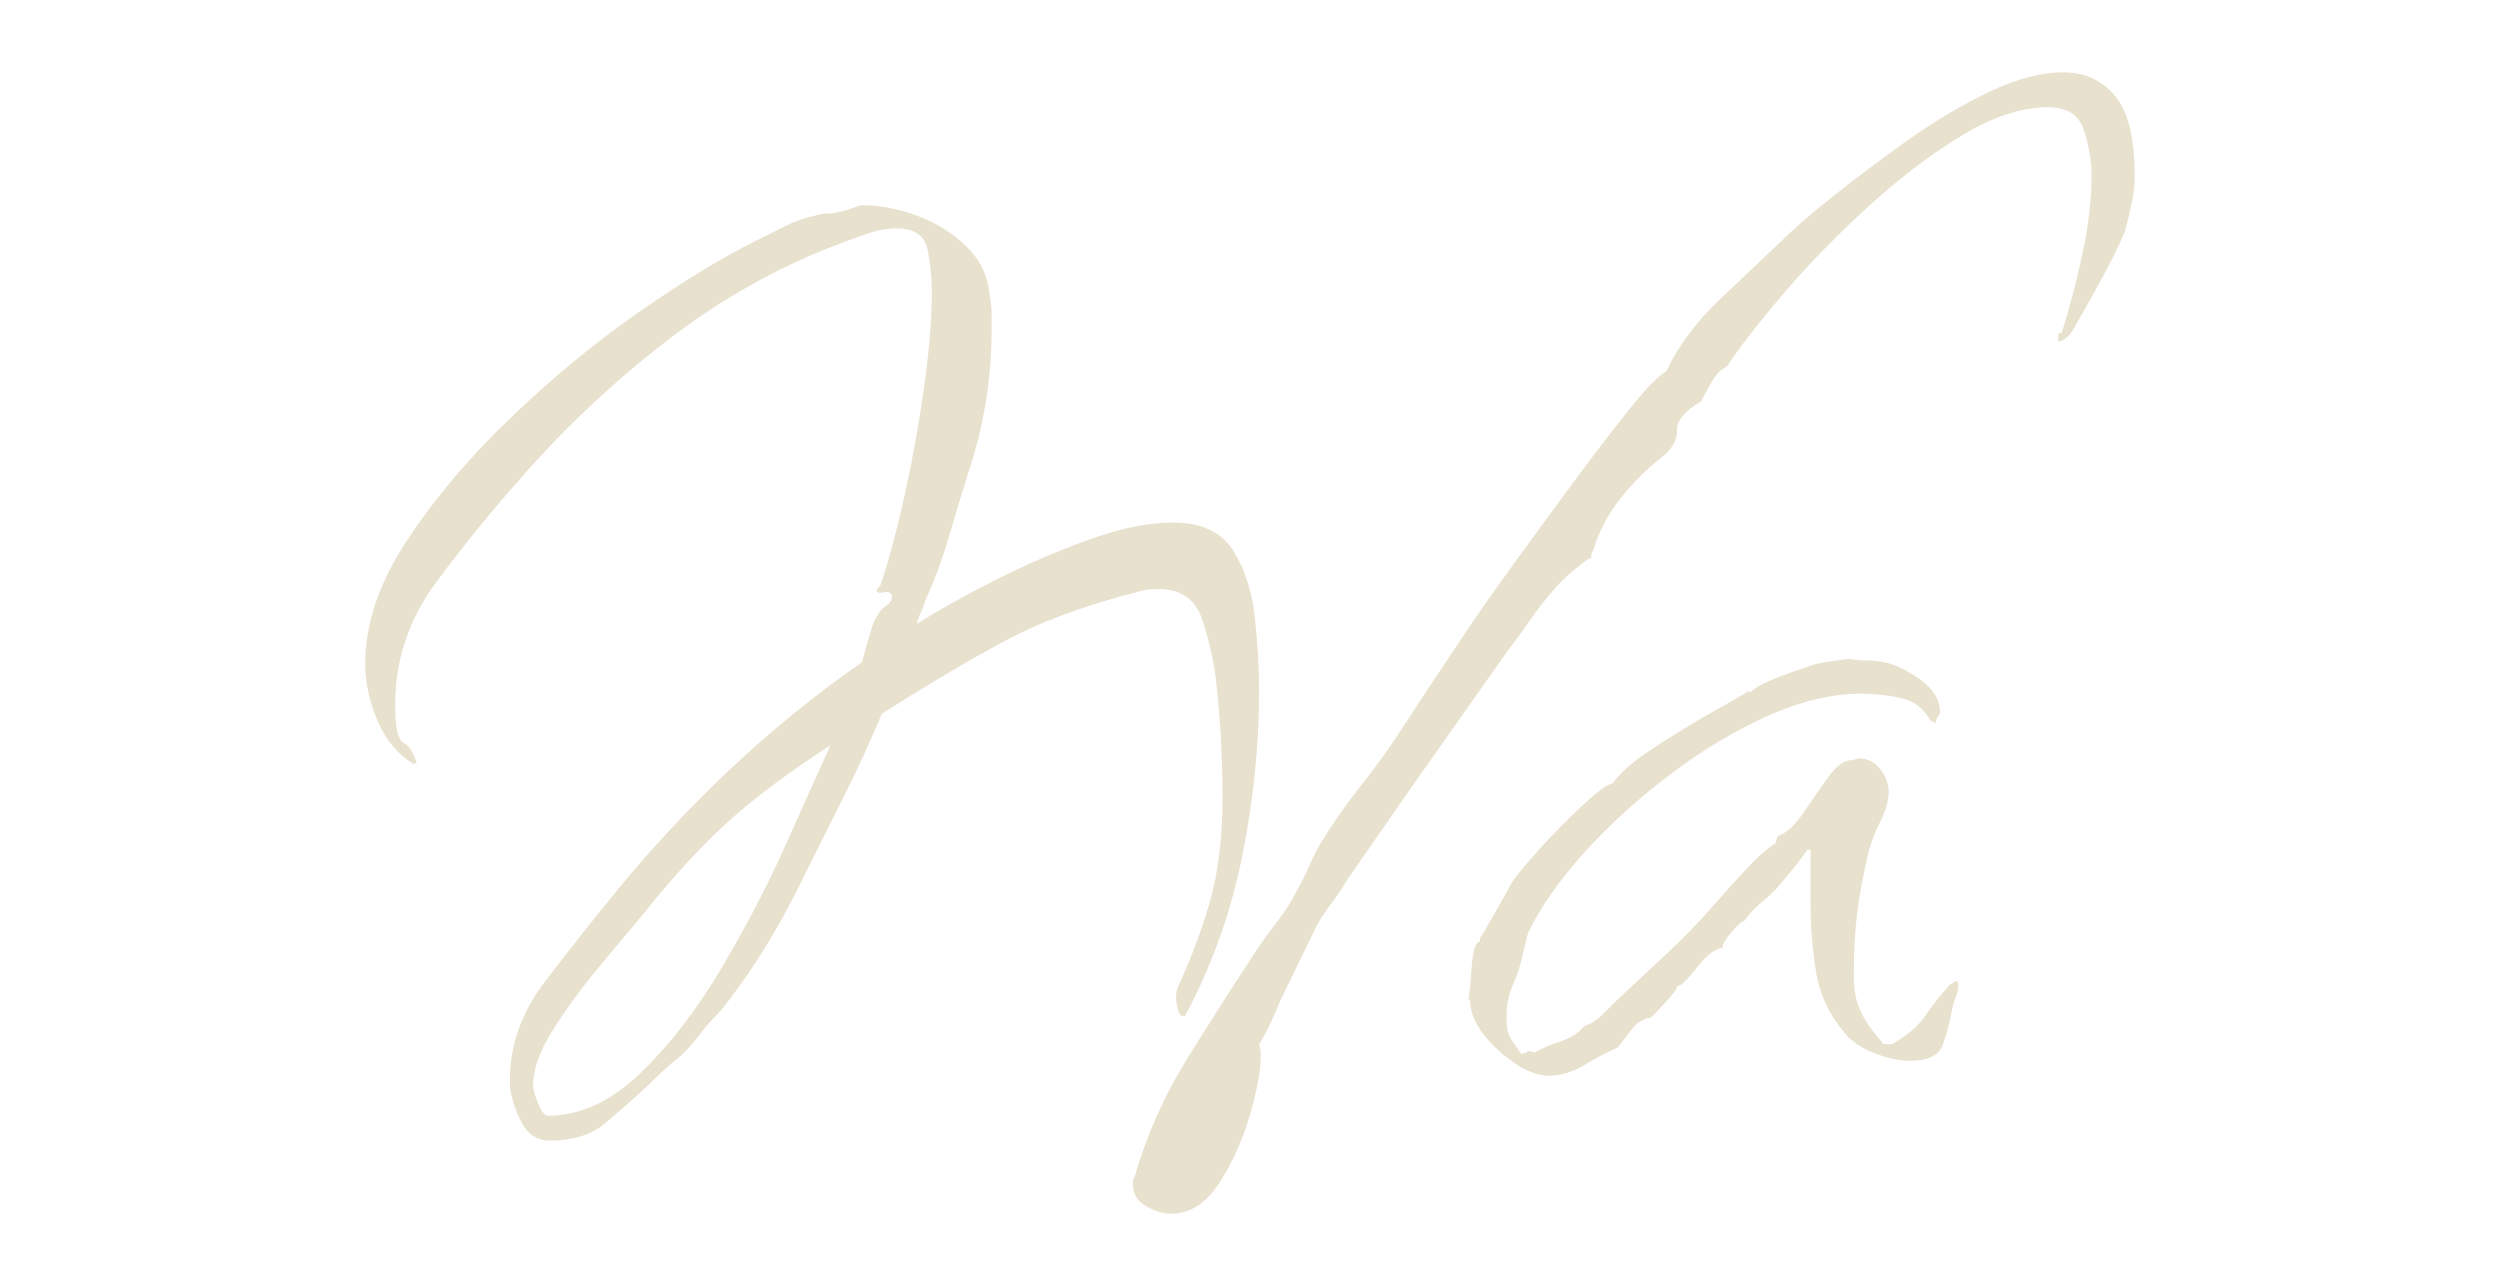 <?xml version="1.0" encoding="UTF-8"?>
<svg id="_レイヤー_2" xmlns="http://www.w3.org/2000/svg" version="1.1" viewBox="0 0 170.462 87.687">
  <!-- Generator: Adobe Illustrator 29.8.1, SVG Export Plug-In . SVG Version: 2.1.1 Build 2)  -->
  <defs>
    <style>
      .st0 {
        fill: #e8e1ce;
      }
    </style>
  </defs>
  <path class="st0" d="M37.479,77.774c-.906,0-1.586-.492-2.039-1.473-.453-.982-.68-1.852-.68-2.606,0-2.416.793-4.662,2.379-6.74,1.586-2.076,3.059-3.945,4.419-5.607,2.492-3.097,5.172-6.005,8.043-8.724,2.869-2.719,5.929-5.212,9.177-7.478.15-.604.357-1.34.623-2.209.264-.867.66-1.453,1.189-1.756.15-.15.227-.301.227-.453,0-.301-.189-.414-.566-.34-.379.076-.529,0-.453-.227l.227-.227c.604-1.812,1.17-3.926,1.699-6.344.527-2.417.963-4.853,1.303-7.308.34-2.454.51-4.588.51-6.401,0-.906-.096-1.85-.283-2.832-.189-.98-.889-1.473-2.096-1.473-.68,0-1.342.113-1.982.34-.643.227-1.266.453-1.869.68-4.23,1.586-8.196,3.814-11.896,6.684-3.701,2.872-7.024,6.004-9.97,9.403-1.889,2.116-3.777,4.438-5.664,6.968-1.889,2.531-2.833,5.344-2.833,8.439,0,1.512.188,2.361.566,2.55.378.189.681.662.907,1.416h-.227l.113.113c-1.134-.68-1.983-1.68-2.55-3.003-.566-1.32-.85-2.623-.85-3.908,0-2.719.943-5.512,2.832-8.383,1.888-2.87,4.249-5.665,7.081-8.384s5.739-5.116,8.724-7.194c2.982-2.077,5.607-3.682,7.873-4.815.755-.377,1.473-.736,2.153-1.076.68-.34,1.396-.584,2.152-.736.227-.074.471-.113.736-.113.264,0,.51-.037.736-.113.15,0,.434-.074.85-.227.414-.15.66-.227.736-.227,1.207,0,2.473.246,3.795.736,1.32.492,2.454,1.209,3.398,2.152.944.945,1.454,2.096,1.53,3.455.074.303.113.643.113,1.02v1.133c0,3.325-.529,6.571-1.587,9.743-.453,1.436-.906,2.929-1.359,4.476-.453,1.549-.982,2.965-1.586,4.248-.076.303-.17.566-.283.793s-.209.492-.283.793c1.434-.906,3.19-1.887,5.269-2.945,2.076-1.057,4.209-1.982,6.4-2.775,2.189-.793,4.116-1.189,5.778-1.189,1.963,0,3.342.643,4.135,1.926.793,1.285,1.283,2.814,1.473,4.588.188,1.775.283,3.418.283,4.928,0,3.702-.379,7.44-1.133,11.216-.756,3.778-2.002,7.327-3.738,10.649-.076.076-.113.152-.113.227,0,.076-.076.113-.227.113-.152,0-.266-.17-.34-.51-.076-.34-.113-.547-.113-.623,0-.377.037-.641.113-.793,1.057-2.34,1.83-4.455,2.322-6.344.49-1.888.736-4.116.736-6.685,0-1.283-.039-2.605-.113-3.965-.076-1.36-.189-2.72-.34-4.079-.152-1.207-.453-2.529-.906-3.965-.453-1.434-1.473-2.152-3.06-2.152-.302,0-.566.02-.793.057-.227.039-.453.096-.68.17-3.551.906-6.553,2.021-9.006,3.342-2.455,1.322-5.231,2.965-8.327,4.928-.756,1.813-1.586,3.626-2.492,5.438s-1.812,3.625-2.719,5.438c-.756,1.586-1.587,3.135-2.493,4.645-.906,1.512-1.889,2.945-2.945,4.305-.227.303-.492.605-.793.906-.303.303-.566.605-.793.906-.756.982-1.342,1.625-1.756,1.926-.416.303-1.039.869-1.869,1.699-1.059.981-2.059,1.87-3.002,2.663-.945.793-2.21,1.189-3.796,1.189ZM37.366,76.075c2.189,0,4.286-.963,6.288-2.89,2-1.926,3.852-4.322,5.551-7.193,1.699-2.869,3.172-5.701,4.419-8.497,1.246-2.793,2.246-5.021,3.002-6.684-2.795,1.812-5.099,3.531-6.911,5.154-1.812,1.625-3.777,3.758-5.891,6.401-.756.906-1.719,2.059-2.889,3.455-1.172,1.398-2.229,2.832-3.173,4.305-.945,1.473-1.416,2.775-1.416,3.908,0,.227.113.623.34,1.19.227.566.453.85.68.85ZM79.85,82.758c-.529,0-1.096-.17-1.7-.51s-.906-.85-.906-1.529c0-.227.037-.379.113-.453.83-2.871,2.021-5.552,3.569-8.044,1.547-2.492,3.115-4.945,4.701-7.363.453-.68.943-1.359,1.473-2.039.527-.68.98-1.396,1.359-2.152.301-.528.566-1.058.793-1.587.227-.527.49-1.057.793-1.586.83-1.359,1.757-2.68,2.776-3.965,1.02-1.283,1.943-2.567,2.775-3.852l1.699-2.606c.453-.68,1.207-1.812,2.266-3.398,1.057-1.586,2.283-3.342,3.682-5.268,1.397-1.926,2.794-3.832,4.192-5.722,1.396-1.887,2.643-3.512,3.738-4.871,1.094-1.359,1.906-2.189,2.436-2.492.83-1.737,2.039-3.36,3.625-4.872,1.587-1.51,3.06-2.906,4.419-4.191.68-.68,1.773-1.623,3.285-2.832,1.51-1.208,3.189-2.473,5.041-3.795,1.851-1.321,3.72-2.436,5.608-3.342,1.887-.906,3.586-1.359,5.098-1.359,1.435,0,2.606.529,3.513,1.586.906,1.059,1.359,2.909,1.359,5.552,0,.529-.076,1.152-.227,1.869-.152.719-.303,1.342-.453,1.869-.379.906-.906,1.982-1.586,3.229-.681,1.246-1.285,2.323-1.813,3.229-.303.605-.68.945-1.133,1.02v-.34c0-.227.074-.301.227-.227.527-1.661,1-3.456,1.416-5.381.415-1.926.623-3.719.623-5.381,0-.981-.17-2-.51-3.059-.34-1.057-1.152-1.586-2.436-1.586-1.812,0-3.777.643-5.891,1.926-2.115,1.285-4.23,2.889-6.345,4.815-2.115,1.926-3.984,3.834-5.607,5.721-1.625,1.889-2.852,3.438-3.682,4.646-.076.076-.152.189-.227.34-.076.152-.189.265-.34.34-.303.152-.605.492-.907,1.02-.303.529-.529.945-.68,1.246-1.133.68-1.682,1.342-1.643,1.982.037.643-.322,1.266-1.076,1.869-.982.756-1.908,1.682-2.775,2.776-.869,1.096-1.492,2.285-1.869,3.568-.076.076-.113.189-.113.34,0,.152-.076.227-.227.227-1.059.756-1.889,1.512-2.492,2.266-.529.605-1.039,1.266-1.53,1.982-.491.719-1.001,1.416-1.529,2.096l-6.23,8.837-4.645,6.685c-.303.529-.643,1.039-1.021,1.529-.378.492-.719,1.002-1.02,1.529l-2.039,4.191c-.303.605-.605,1.266-.906,1.982-.303.719-.643,1.379-1.02,1.982.074.152.113.416.113.793,0,.982-.246,2.322-.736,4.022-.492,1.699-1.189,3.246-2.096,4.645-.906,1.396-2.002,2.096-3.285,2.096Z"/>
  <path class="st0" d="M105.668,73.355c-1.059,0-2.229-.584-3.513-1.756-1.285-1.17-1.926-2.322-1.926-3.455h-.113c.074-.301.15-1.02.227-2.152.074-1.133.264-1.736.566-1.812v-.227c.074-.074.264-.377.566-.906.301-.527.623-1.094.963-1.699.34-.604.547-.981.623-1.133.227-.378.83-1.114,1.812-2.21.981-1.094,2.001-2.133,3.06-3.115,1.057-.98,1.736-1.473,2.039-1.473.453-.68,1.303-1.434,2.549-2.266,1.246-.83,2.529-1.624,3.852-2.38,1.321-.754,2.247-1.283,2.776-1.586v-.113l.113.113h.113c.301-.301.887-.623,1.756-.963.867-.34,1.453-.547,1.756-.623.527-.227,1.057-.377,1.586-.453.527-.074,1.057-.15,1.586-.227.377.076.773.113,1.189.113s.811.039,1.189.113c.755.152,1.586.549,2.493,1.189.906.643,1.359,1.416,1.359,2.322-.076.076-.152.189-.227.34-.076.152-.076.266,0,.34l-.453-.227c-.453-.83-1.134-1.34-2.04-1.529-.906-.188-1.775-.283-2.605-.283-2.039,0-4.191.51-6.457,1.529-2.266,1.021-4.495,2.362-6.685,4.022-2.191,1.662-4.135,3.438-5.834,5.324-1.699,1.89-2.965,3.702-3.796,5.438l-.34,1.359c-.151.756-.378,1.473-.68,2.152-.303.68-.453,1.436-.453,2.266,0,.605.074,1.039.227,1.303.15.266.415.662.793,1.189l.227-.113v.113l.227-.227.453.113c.528-.301,1.095-.547,1.7-.736.604-.188,1.094-.471,1.473-.85l.227-.227c.453-.15.867-.414,1.246-.793l1.02-1.02c1.133-1.057,2.266-2.113,3.398-3.172,1.133-1.057,2.189-2.152,3.172-3.285.528-.604,1.208-1.359,2.04-2.266.83-.907,1.547-1.548,2.152-1.927l.113-.453c.604-.227,1.189-.754,1.756-1.586.566-.83,1.133-1.643,1.699-2.436s1.113-1.189,1.643-1.189l.453-.113c.604,0,1.094.246,1.473.736.377.492.566,1.002.566,1.529,0,.605-.189,1.285-.566,2.039-.379.756-.643,1.436-.793,2.039-.379,1.587-.643,3.003-.793,4.249-.152,1.246-.227,2.662-.227,4.248,0,.982.17,1.812.51,2.492s.85,1.398,1.529,2.152h.566c1.058-.604,1.813-1.246,2.267-1.926s1.02-1.396,1.699-2.152c.074,0,.188-.074.34-.227.15,0,.227.076.227.227,0,.303-.057.586-.17.85-.113.266-.209.586-.283.963-.152.832-.359,1.605-.623,2.322-.266.719-1.002,1.076-2.21,1.076-.68,0-1.436-.15-2.266-.453-.832-.301-1.512-.717-2.039-1.246-1.133-1.283-1.832-2.699-2.096-4.248-.266-1.547-.396-3.152-.396-4.814v-3.626h-.227c-.303.453-.643.906-1.02,1.36-.379.453-.756.906-1.133,1.359-.303.303-.662.623-1.076.963-.416.34-.775.736-1.076,1.189-.152,0-.436.246-.85.736-.416.492-.624.85-.624,1.076-.528.076-1.114.529-1.756,1.359-.643.832-1.076,1.246-1.303,1.246-.076.227-.34.586-.793,1.076-.453.492-.793.85-1.02,1.076-.529.076-.963.34-1.303.793s-.662.869-.963,1.246c-.68.303-1.436.699-2.266,1.189-.832.492-1.625.736-2.379.736Z"/>
</svg>